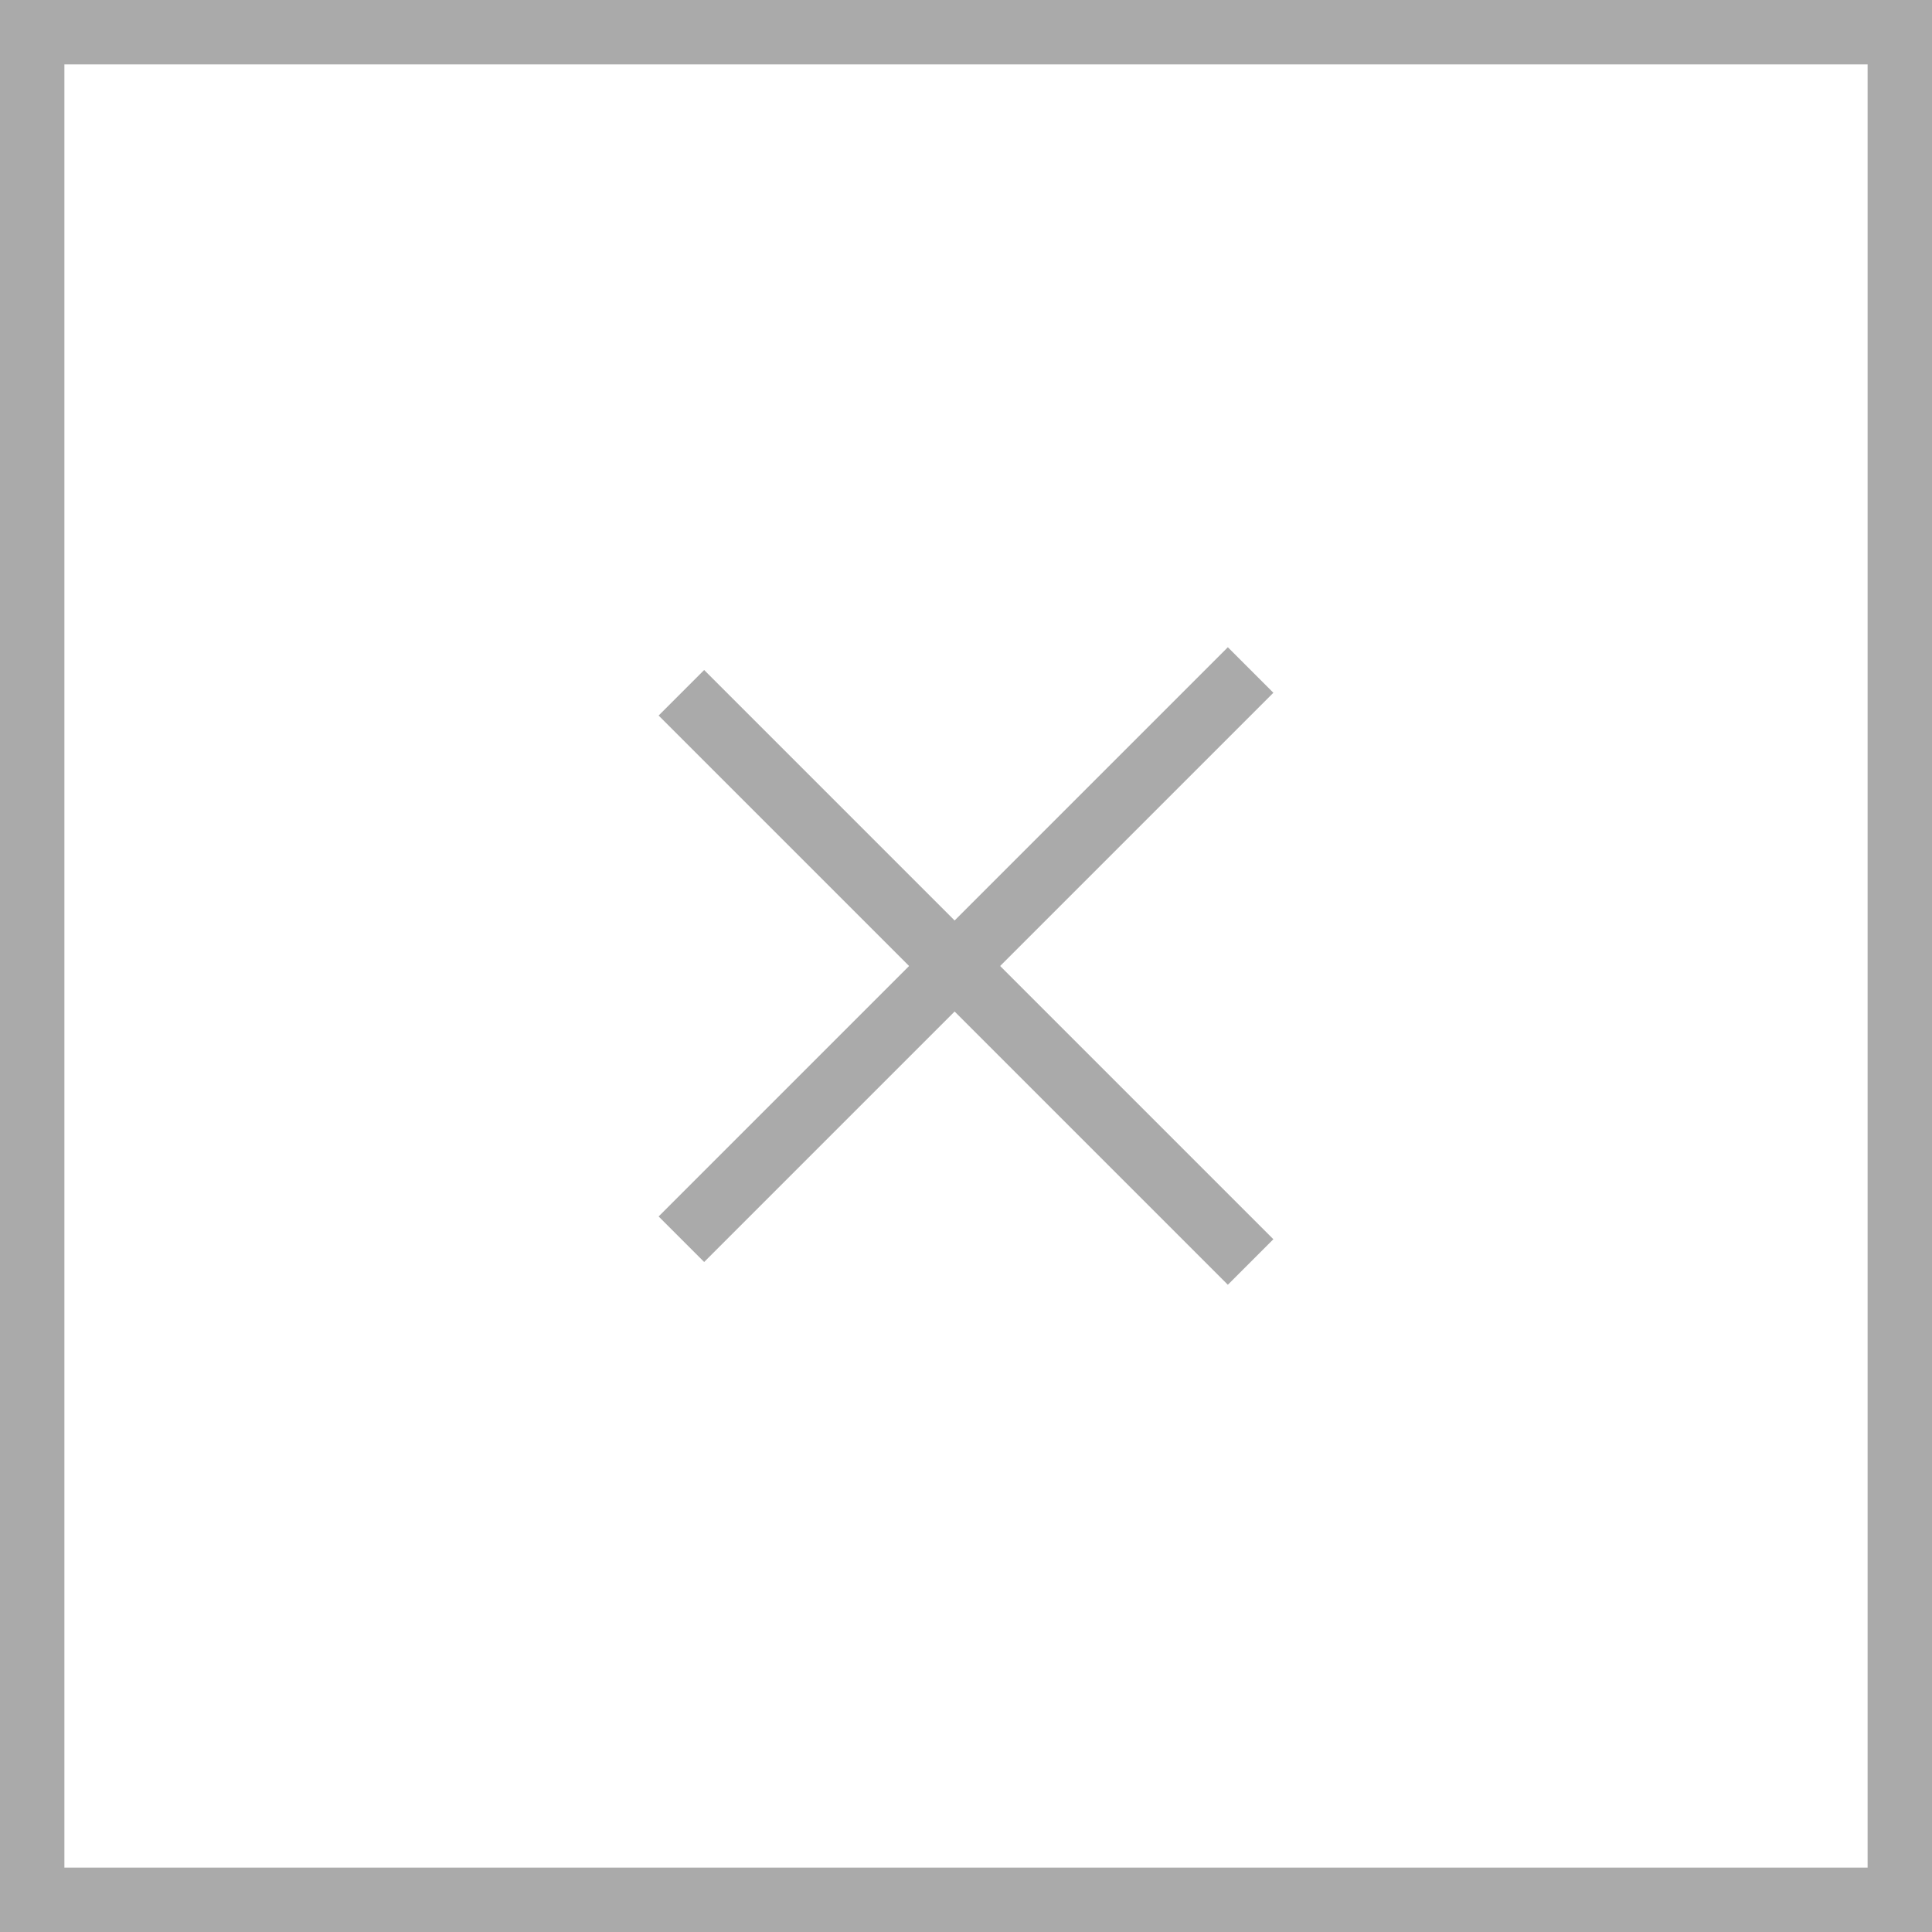 <svg xmlns="http://www.w3.org/2000/svg" width="120" height="120" viewBox="0 0 120 120">
  <g id="_" data-name="×" transform="translate(-628 -1172)">
    <g id="パス_7006" data-name="パス 7006" transform="translate(628 1172)" fill="none">
      <path d="M0,0H120V120H0Z" stroke="none"/>
      <path d="M 4 4 L 4 116 L 116 116 L 116 4 L 4 4 M 0 0 L 120 0 L 120 120 L 0 120 L 0 0 Z" stroke="none" fill="#aaa"/>
    </g>
    <rect id="長方形_4873" data-name="長方形 4873" width="50" height="4" transform="translate(671.736 1213.615) rotate(45)" fill="#aaa"/>
    <rect id="長方形_4874" data-name="長方形 4874" width="50" height="4" transform="translate(707.092 1215.029) rotate(135)" fill="#aaa"/>
  </g>
</svg>
